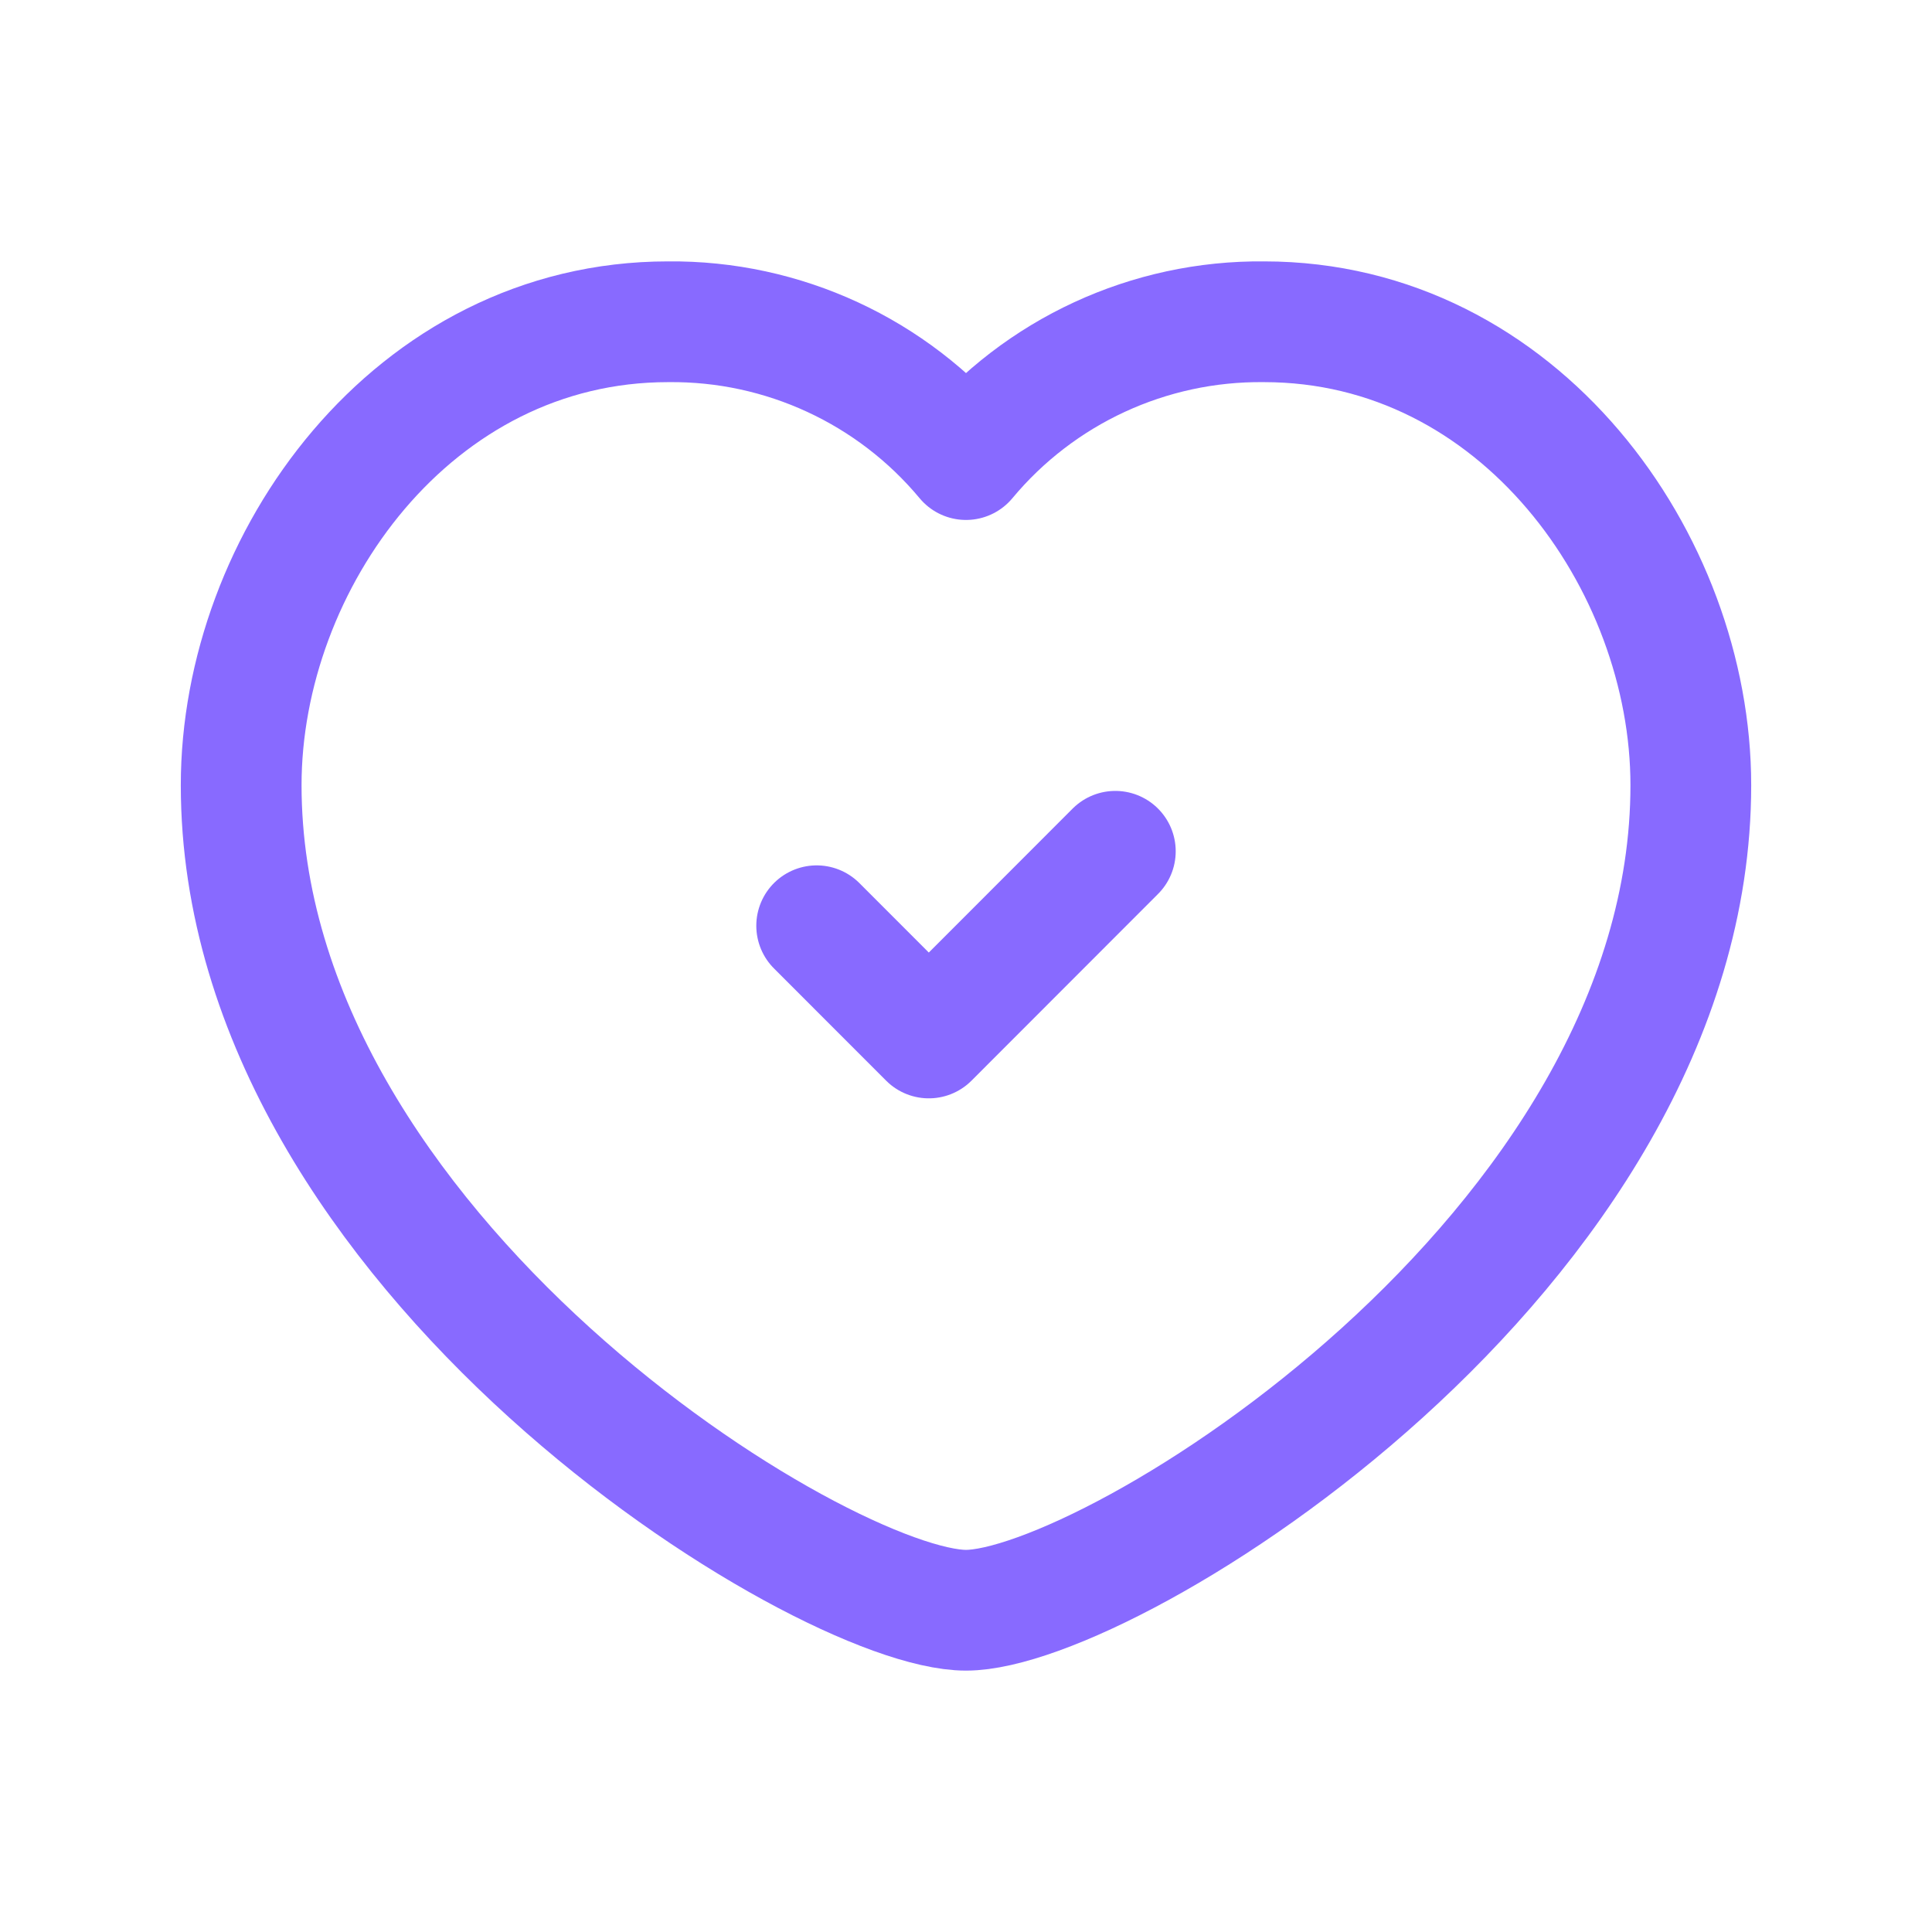 <?xml version="1.0" encoding="utf-8"?>
<svg xmlns="http://www.w3.org/2000/svg" fill="none" height="24" viewBox="0 0 24 24" width="24">
<g id="Sport/heart-checkmark">
<g id="Group">
<path clip-rule="evenodd" d="M12 5.709C12.914 4.611 14.273 3.982 15.702 3.997C18.873 3.997 21.004 6.978 21.004 9.754C21.004 15.558 13.779 20.003 12 20.003C10.221 20.003 2.996 15.558 2.996 9.754C2.996 6.978 5.127 3.997 8.299 3.997C9.727 3.982 11.086 4.611 12 5.709Z" fill-rule="evenodd" id="Path" stroke="#886AFF" stroke-linecap="round" stroke-linejoin="round" stroke-width="1.5"/>
<path d="M13.855 10.575L11.538 12.894L10.145 11.5" id="Path_2" stroke="#886AFF" stroke-linecap="round" stroke-linejoin="round" stroke-width="1.5"/>
</g>
</g>
</svg>